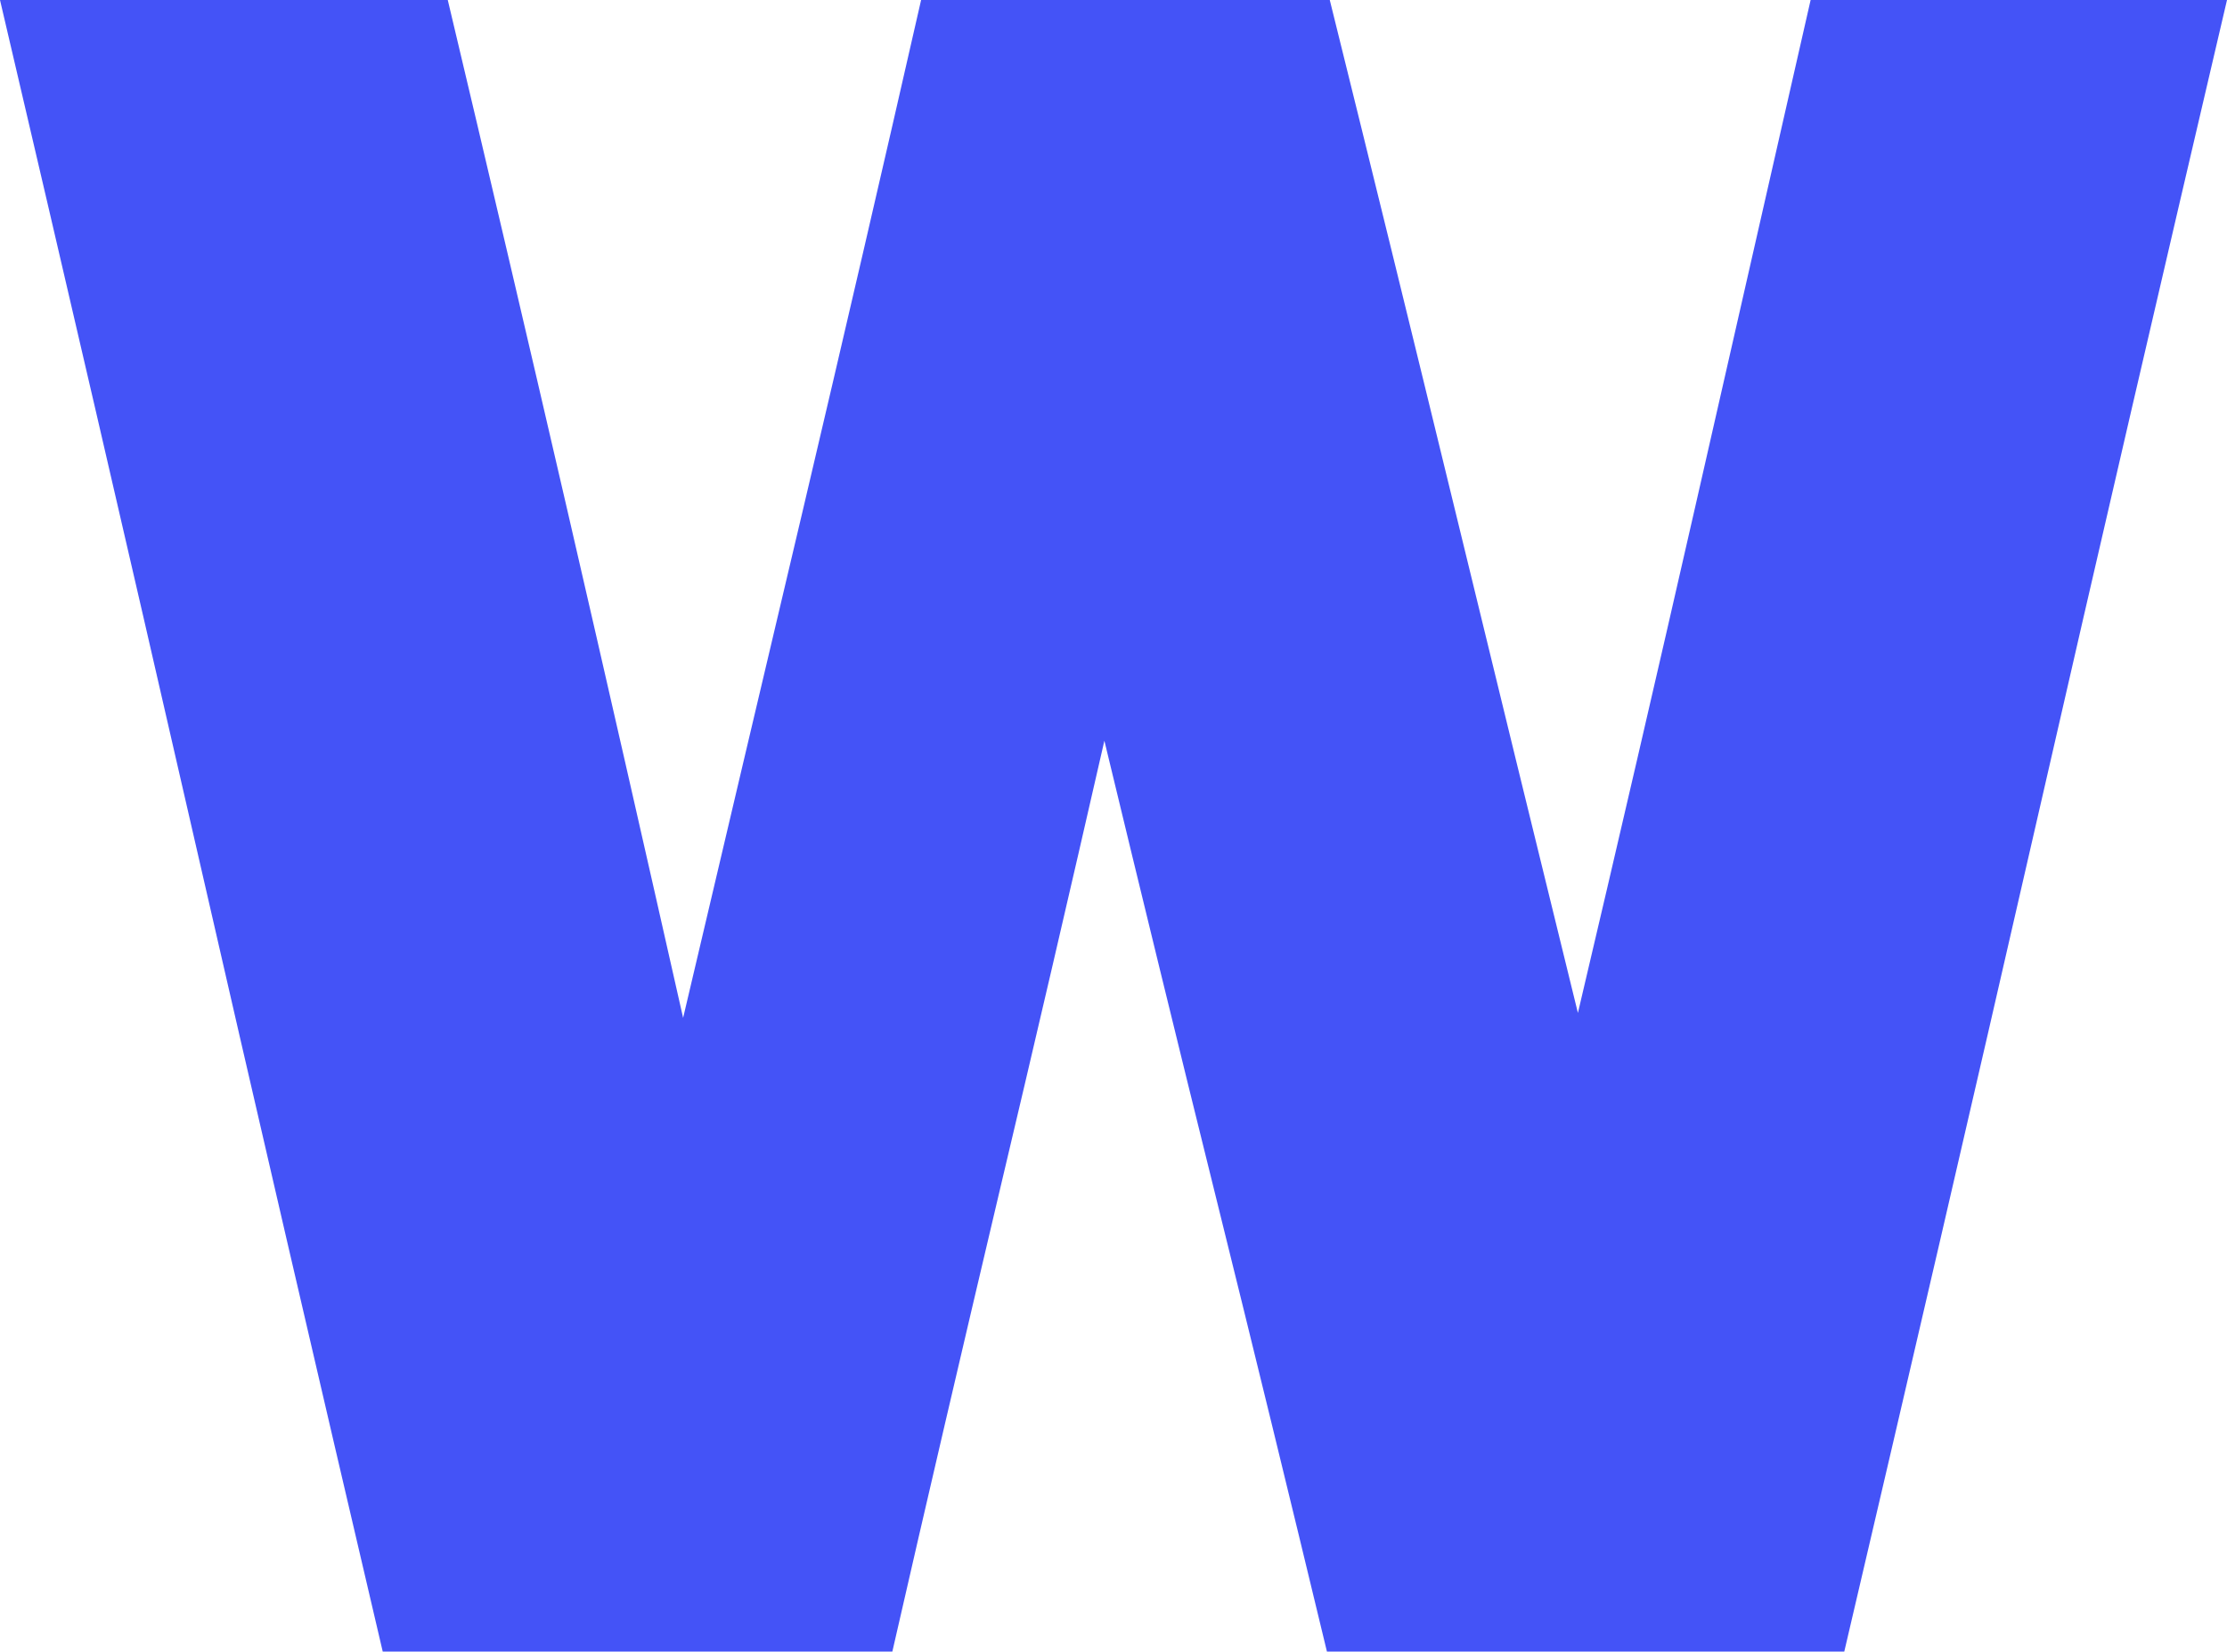 <?xml version="1.0" encoding="utf-8"?>
<svg xmlns="http://www.w3.org/2000/svg" fill="none" height="100%" overflow="visible" preserveAspectRatio="none" style="display: block;" viewBox="0 0 138.875 103.021" width="100%">
<path d="M125.898 0H112.91C110.542 10.406 108.151 20.91 105.736 31.514C103.321 42.118 100.871 52.678 98.398 63.183C95.819 52.678 93.24 42.118 90.661 31.514C88.082 20.91 85.503 10.406 82.924 0H57.44C55.072 10.406 52.622 20.965 50.102 31.668C47.569 42.371 45.073 52.986 42.599 63.491C40.231 52.986 37.816 42.382 35.343 31.668C32.87 20.965 30.396 10.406 27.923 0H0C3.974 16.968 7.96 34.146 11.933 51.511C15.907 68.886 19.893 86.053 23.867 103.021H55.646C57.791 93.629 60.007 84.159 62.258 74.612C64.52 65.066 66.724 55.596 68.869 46.203C71.132 55.596 73.441 65.066 75.809 74.612C78.177 84.159 80.486 93.629 82.748 103.021H115.008C118.982 86.053 122.968 68.876 126.942 51.511C130.916 34.135 134.901 16.968 138.875 0H125.887H125.898Z" fill="#4453F7" id="Vector"/>
</svg>